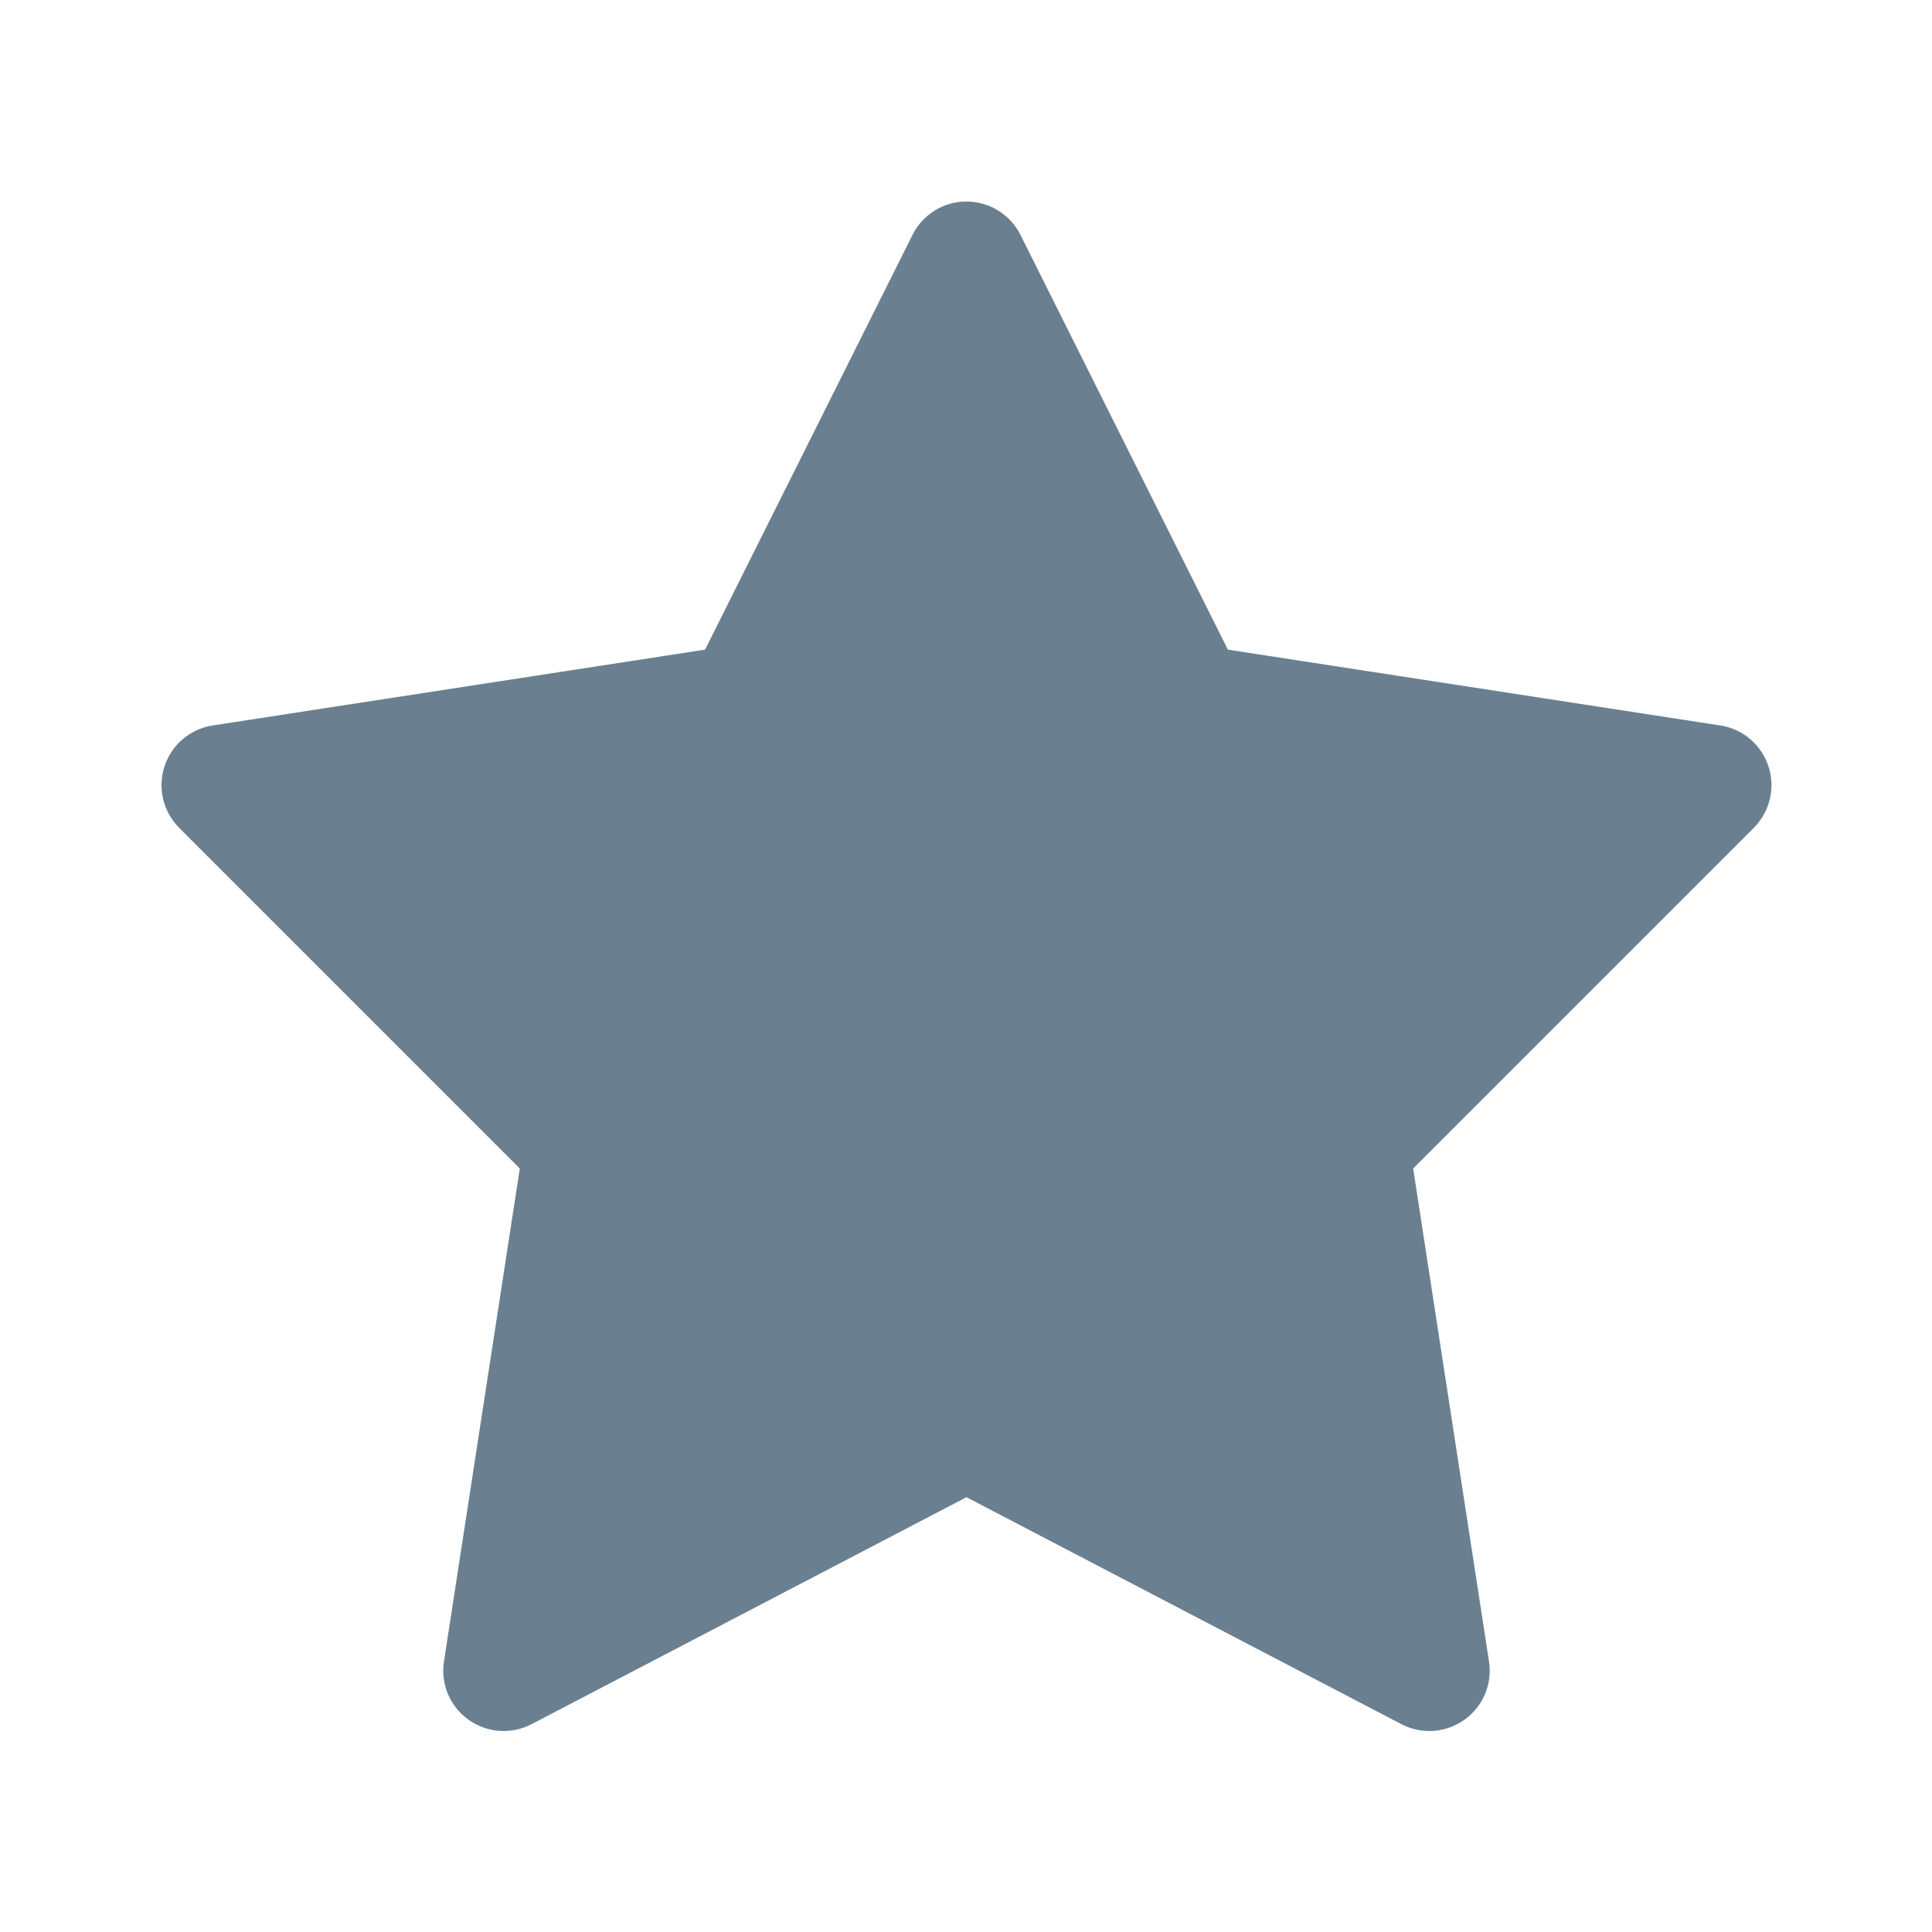 <svg width="20" height="20" viewBox="0 0 20 20" fill="none" xmlns="http://www.w3.org/2000/svg">
<path d="M10.009 2.086C9.892 2.085 9.778 2.117 9.678 2.178C9.579 2.24 9.498 2.327 9.446 2.432L7.299 6.725L2.201 7.51C2.087 7.528 1.98 7.576 1.892 7.651C1.804 7.726 1.739 7.824 1.703 7.933C1.667 8.043 1.662 8.161 1.689 8.273C1.716 8.385 1.773 8.488 1.855 8.57L5.381 12.096L4.596 17.199C4.578 17.313 4.593 17.43 4.637 17.537C4.682 17.643 4.756 17.735 4.849 17.802C4.943 17.869 5.054 17.91 5.169 17.918C5.285 17.926 5.4 17.902 5.502 17.849L10.005 15.499L14.508 17.849C14.61 17.902 14.726 17.926 14.841 17.918C14.956 17.91 15.067 17.869 15.161 17.802C15.255 17.735 15.328 17.643 15.373 17.537C15.418 17.43 15.432 17.313 15.414 17.199L14.629 12.096L18.155 8.57C18.237 8.488 18.294 8.385 18.321 8.273C18.348 8.161 18.343 8.043 18.307 7.933C18.271 7.824 18.206 7.726 18.118 7.651C18.03 7.576 17.923 7.528 17.809 7.51L12.711 6.725L10.564 2.432C10.513 2.329 10.433 2.242 10.335 2.181C10.238 2.119 10.124 2.087 10.009 2.086Z" fill="#6A8090"/>
</svg>

